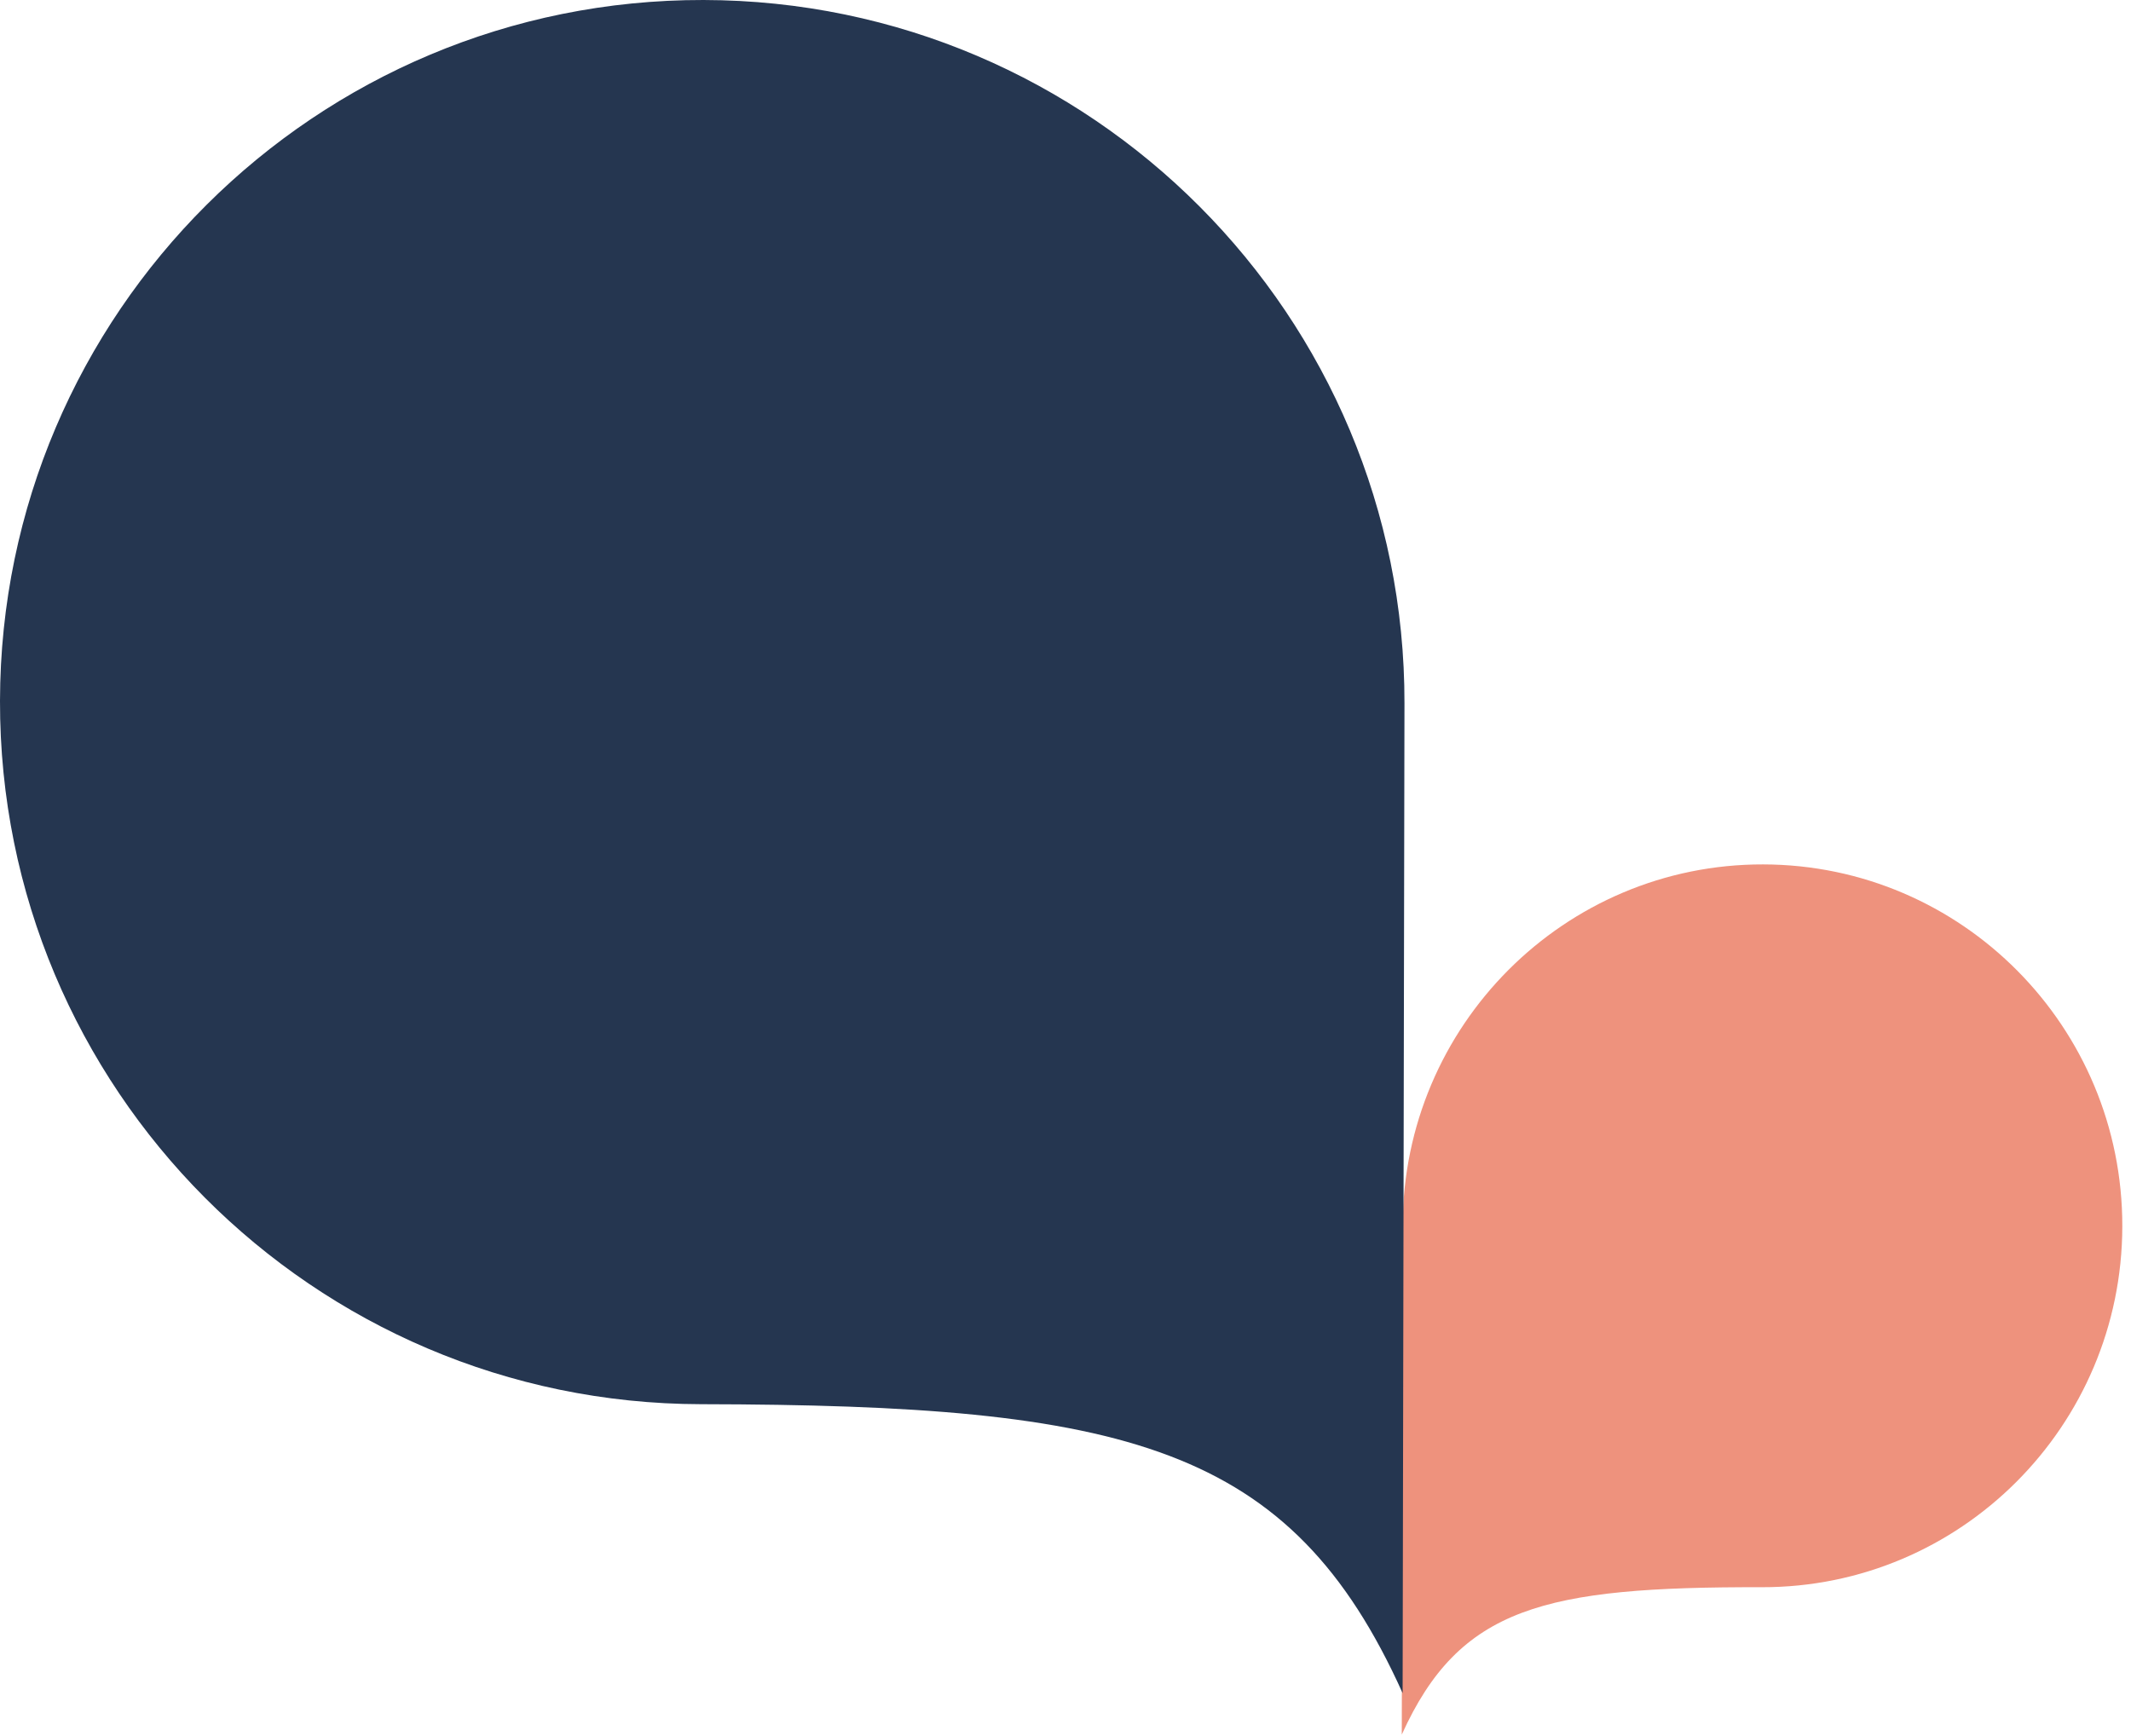 <svg width="227" height="185" viewBox="0 0 227 185" fill="none" xmlns="http://www.w3.org/2000/svg">
<path d="M187.821 92.097C166.66 92.057 149.463 109.267 149.423 130.531L149.321 184.809C155.482 171.198 164.48 169.062 187.675 169.107C208.837 169.147 226.034 151.937 226.074 130.673C226.114 109.414 208.983 92.137 187.817 92.097H187.821Z" fill="#EE927D"/>
<path d="M74.945 0C116.247 0.076 149.684 33.642 149.608 74.945L149.411 180.393C137.48 153.902 119.941 149.692 74.664 149.608C33.361 149.532 -0.076 115.966 0 74.664C0.076 33.361 33.642 -0.076 74.945 0Z" fill="#253650"/>
</svg>
